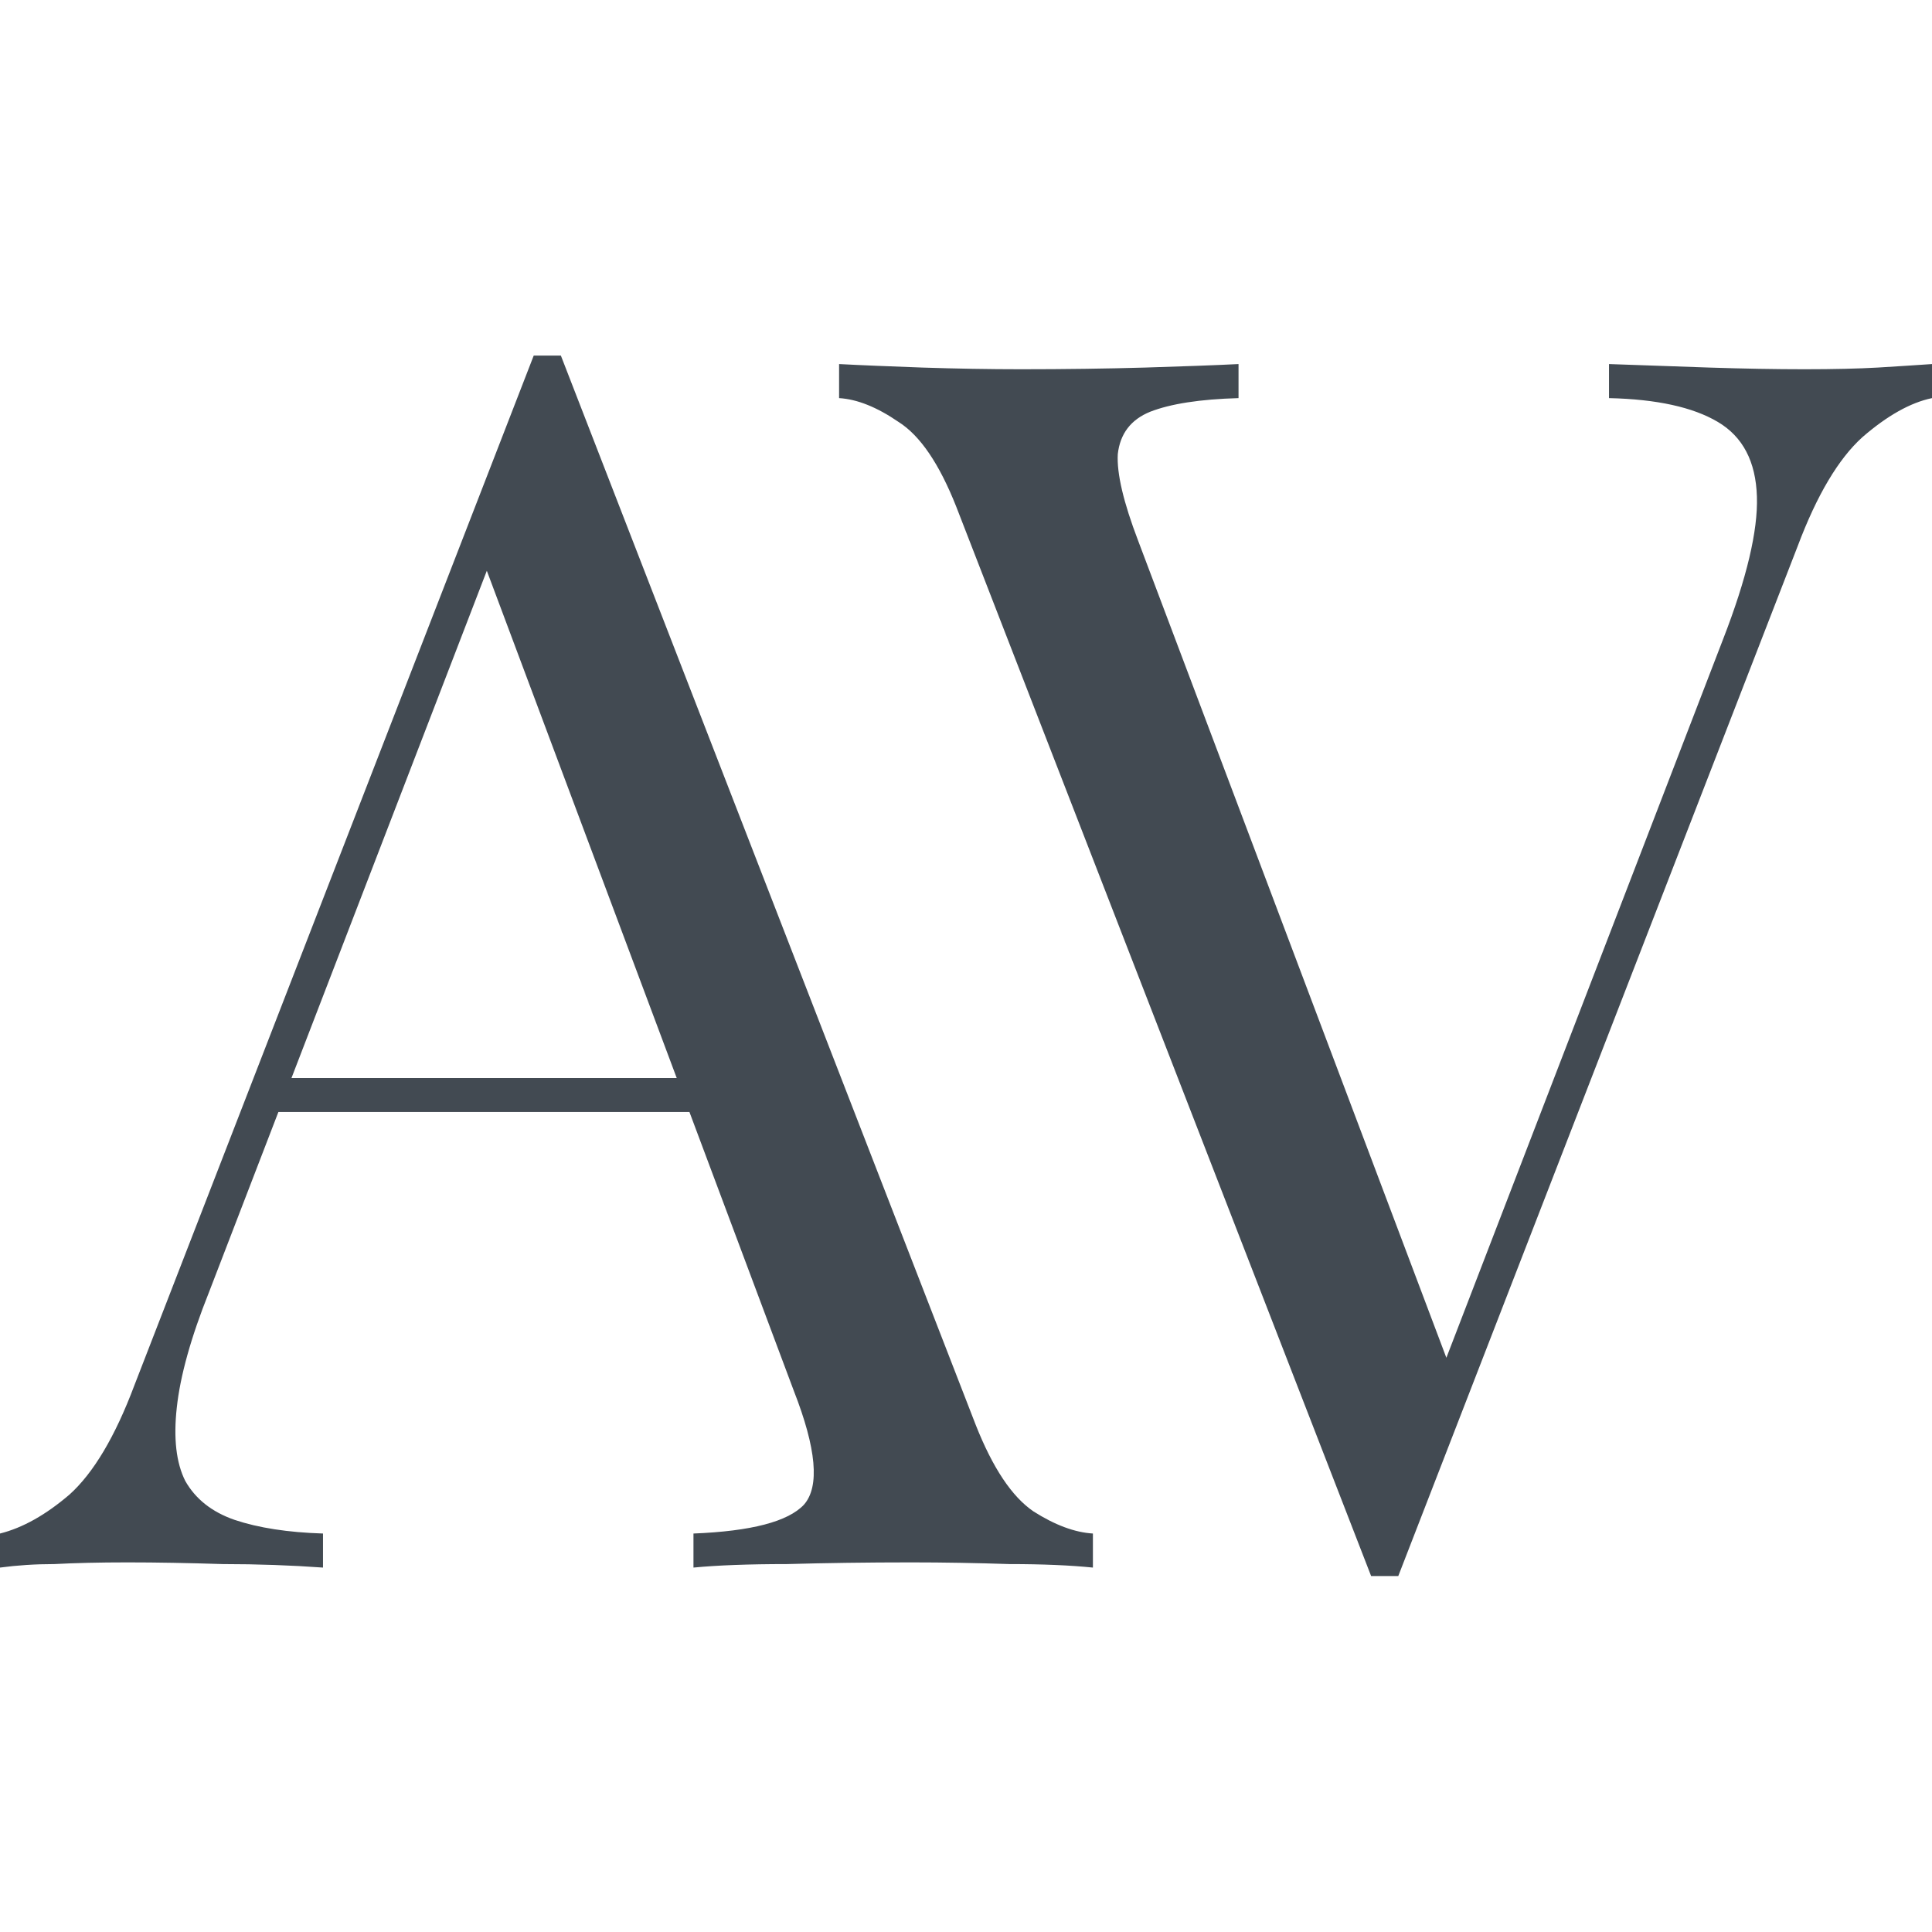 <svg width="16" height="16" viewBox="0 0 16 16" fill="none" xmlns="http://www.w3.org/2000/svg">
<path d="M16 3.015V3.297C15.822 3.334 15.629 3.442 15.423 3.621C15.226 3.799 15.047 4.099 14.888 4.522L11.58 13.052C11.561 13.052 11.542 13.052 11.524 13.052C11.505 13.052 11.486 13.052 11.467 13.052C11.449 13.052 11.43 13.052 11.411 13.052C11.392 13.052 11.373 13.052 11.355 13.052L7.92 4.198C7.779 3.841 7.62 3.607 7.441 3.494C7.263 3.372 7.099 3.306 6.949 3.297V3.015C7.136 3.025 7.366 3.034 7.639 3.044C7.92 3.053 8.192 3.058 8.455 3.058C8.821 3.058 9.164 3.053 9.483 3.044C9.802 3.034 10.06 3.025 10.257 3.015V3.297C9.938 3.306 9.694 3.344 9.525 3.41C9.365 3.475 9.276 3.592 9.257 3.761C9.248 3.921 9.304 4.16 9.426 4.479L12.044 11.419L11.819 11.658L14.269 5.296C14.466 4.789 14.559 4.395 14.55 4.113C14.541 3.822 14.433 3.616 14.226 3.494C14.02 3.372 13.72 3.306 13.325 3.297V3.015C13.598 3.025 13.874 3.034 14.156 3.044C14.438 3.053 14.7 3.058 14.944 3.058C15.188 3.058 15.39 3.053 15.55 3.044C15.709 3.034 15.859 3.025 16 3.015Z" fill="#424A52"/>
<path d="M4.645 2.945L8.08 11.799C8.221 12.156 8.38 12.395 8.559 12.517C8.737 12.63 8.901 12.691 9.051 12.7V12.982C8.864 12.963 8.634 12.953 8.361 12.953C8.089 12.944 7.817 12.939 7.545 12.939C7.179 12.939 6.837 12.944 6.517 12.953C6.198 12.953 5.94 12.963 5.743 12.982V12.7C6.222 12.681 6.527 12.601 6.658 12.461C6.79 12.311 6.761 11.996 6.574 11.518L3.955 4.522L4.181 4.339L1.731 10.701C1.581 11.076 1.492 11.396 1.464 11.658C1.436 11.912 1.459 12.114 1.534 12.264C1.619 12.414 1.755 12.522 1.943 12.587C2.14 12.653 2.384 12.691 2.675 12.7V12.982C2.412 12.963 2.135 12.953 1.844 12.953C1.562 12.944 1.3 12.939 1.056 12.939C0.821 12.939 0.619 12.944 0.45 12.953C0.291 12.953 0.141 12.963 0 12.982V12.7C0.188 12.653 0.38 12.545 0.577 12.376C0.774 12.198 0.953 11.898 1.112 11.475L4.42 2.945C4.458 2.945 4.495 2.945 4.533 2.945C4.57 2.945 4.608 2.945 4.645 2.945ZM6.363 8.928V9.209H2.168L2.309 8.928H6.363Z" fill="#424A52"/>
</svg>
